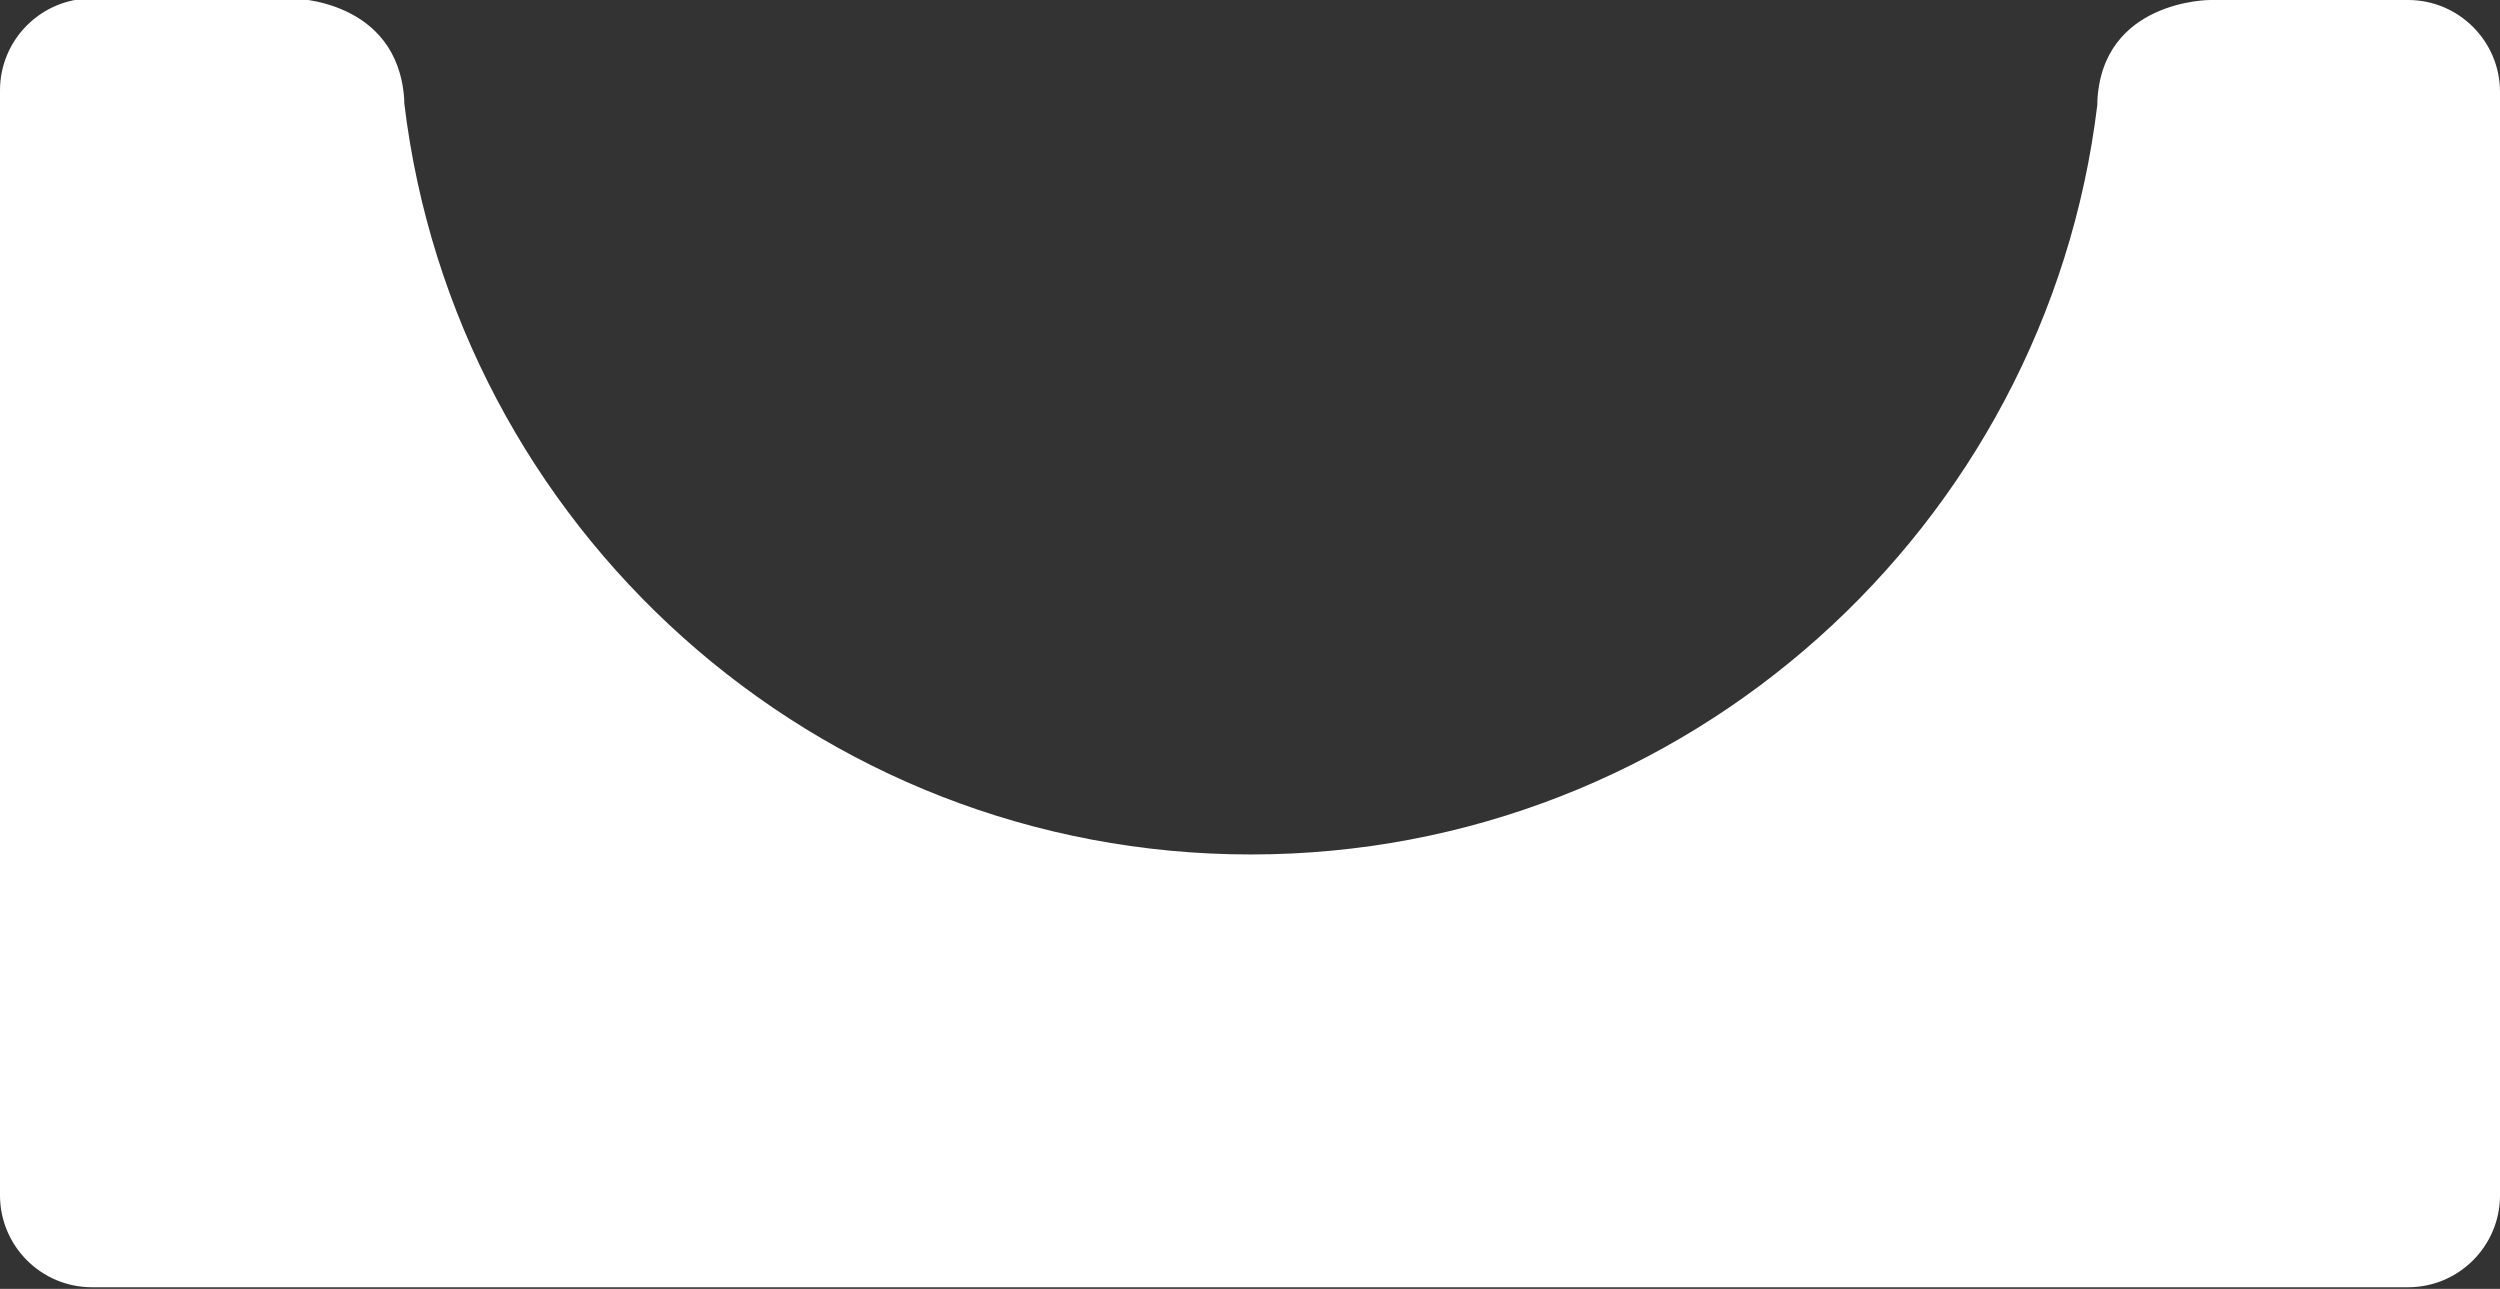 <?xml version="1.0" encoding="UTF-8"?>
<svg id="Layer_2" data-name="Layer 2" xmlns="http://www.w3.org/2000/svg" viewBox="0 0 15.77 8.13">
  <rect x="0" y="0" width="15.77" height="8.13" fill="#333333" stroke="none"/>
  <defs>
    <style>
      .cls-1 {
        fill: #fff;
      }
    </style>
  </defs>
  <g id="Layer_1-2" data-name="Layer 1">
    <path class="cls-1" d="m15.19,0h-1.25s-.68,0-.71.64c0,0,0,.01,0,.02-.32,2.66-2.59,4.73-5.34,4.73S2.87,3.32,2.55.65c0,0,0-.01,0-.02-.04-.64-.71-.64-.71-.64H.58c-.32,0-.58.26-.58.58v6.97c0,.32.26.58.58.58h14.61c.32,0,.58-.26.58-.58V.58c0-.32-.26-.58-.58-.58"/>
  </g>
</svg>